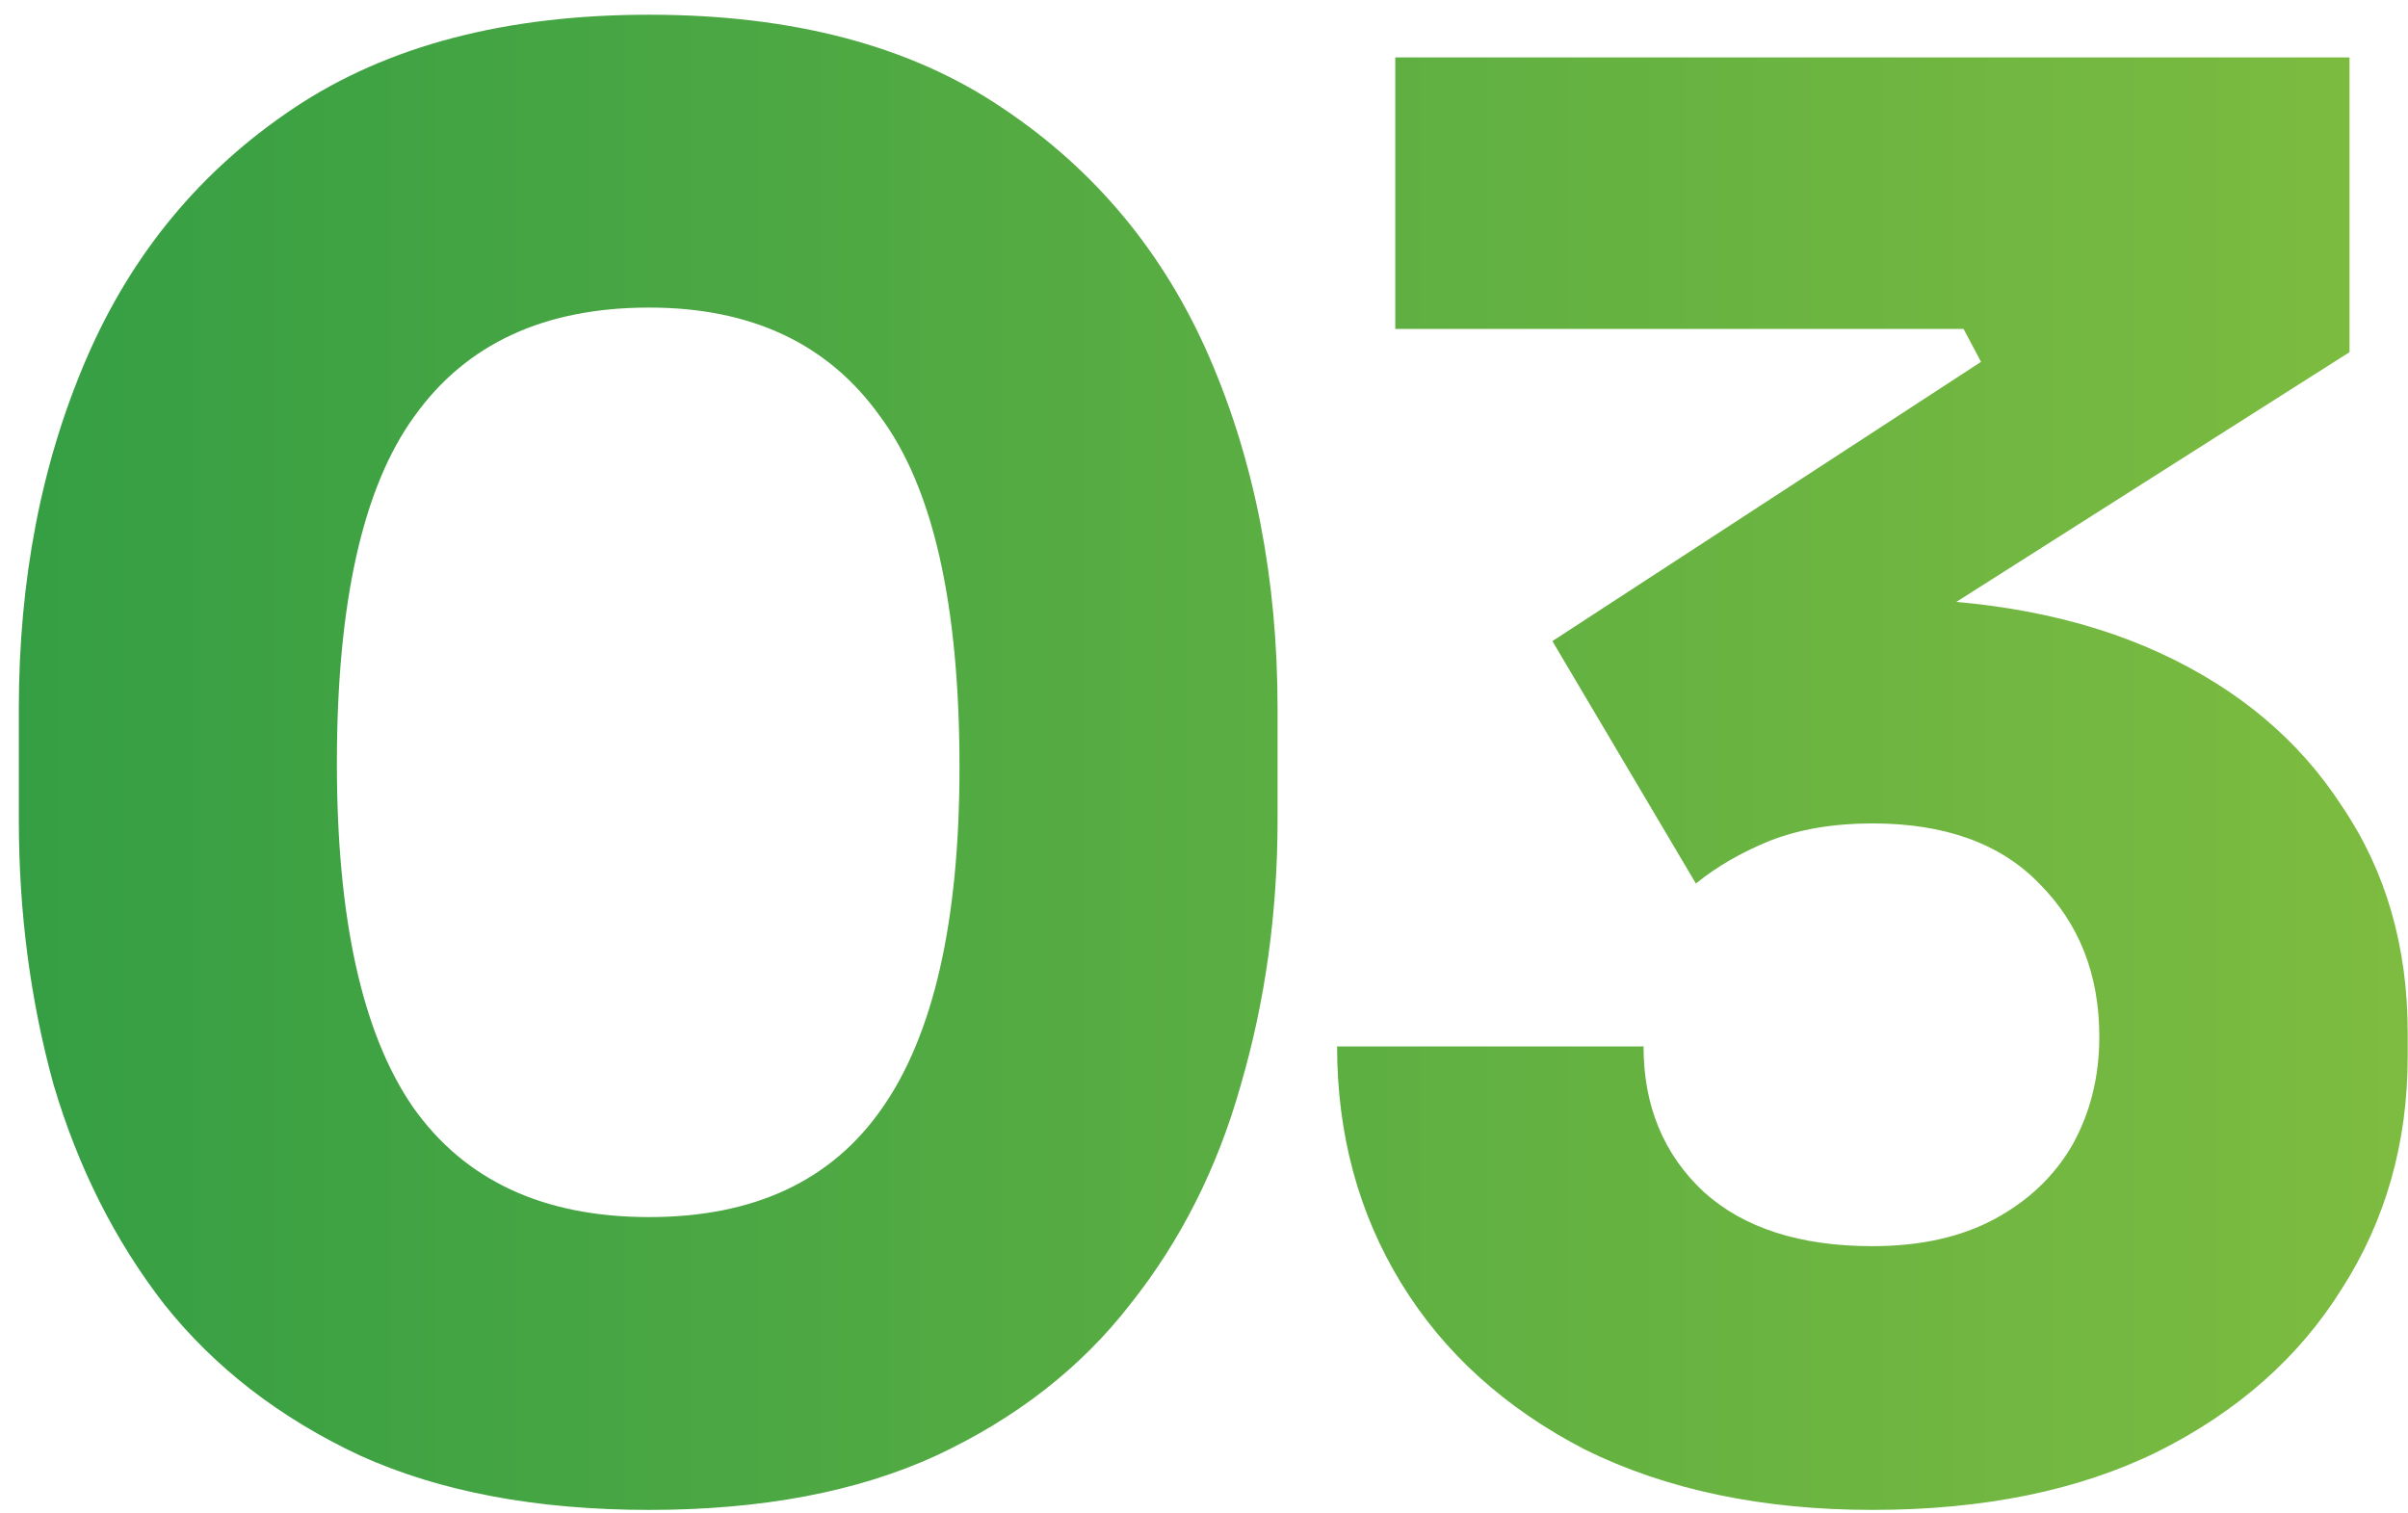 <svg xmlns="http://www.w3.org/2000/svg" width="105" height="66" viewBox="0 0 105 66" fill="none"><path d="M28.306 65.847C23.401 65.847 19.201 65.058 15.705 63.479C12.21 61.844 9.362 59.645 7.163 56.883C5.021 54.12 3.414 50.934 2.343 47.326C1.328 43.661 0.821 39.799 0.821 35.739V30.919C0.821 25.281 1.807 20.178 3.781 15.611C5.754 11.045 8.77 7.408 12.83 4.702C16.889 1.995 22.048 0.642 28.306 0.642C34.565 0.642 39.695 1.995 43.699 4.702C47.758 7.408 50.774 11.045 52.748 15.611C54.721 20.178 55.708 25.281 55.708 30.919V35.739C55.708 39.799 55.172 43.661 54.101 47.326C53.086 50.934 51.479 54.12 49.28 56.883C47.138 59.645 44.319 61.844 40.823 63.479C37.384 65.058 33.212 65.847 28.306 65.847ZM28.306 53.077C32.873 53.077 36.256 51.498 38.455 48.341C40.71 45.127 41.838 40.166 41.838 33.456C41.838 26.352 40.682 21.25 38.37 18.149C36.115 14.991 32.761 13.413 28.306 13.413C23.74 13.413 20.328 14.991 18.073 18.149C15.818 21.25 14.69 26.296 14.69 33.287C14.69 40.053 15.79 45.042 17.989 48.256C20.244 51.47 23.683 53.077 28.306 53.077ZM81.645 65.847C76.853 65.847 72.681 64.973 69.129 63.225C65.633 61.421 62.955 58.997 61.094 55.952C59.234 52.908 58.304 49.468 58.304 45.634H71.666C71.666 48.228 72.54 50.342 74.288 51.977C76.035 53.556 78.488 54.345 81.645 54.345C83.732 54.345 85.508 53.951 86.974 53.161C88.439 52.372 89.567 51.301 90.356 49.948C91.146 48.538 91.54 46.959 91.54 45.212C91.54 42.505 90.666 40.278 88.919 38.53C87.227 36.783 84.803 35.909 81.645 35.909C79.954 35.909 78.46 36.162 77.163 36.67C75.923 37.177 74.852 37.797 73.949 38.53L67.691 27.959L86.382 15.781L85.62 14.343H60.841V2.503H102.45V15.358L80.884 29.058L74.119 27.198C75.246 26.86 76.43 26.606 77.671 26.437C78.967 26.211 80.349 26.098 81.815 26.098C86.607 26.098 90.723 26.888 94.162 28.466C97.601 30.045 100.251 32.272 102.112 35.148C104.029 37.967 104.987 41.265 104.987 45.042V46.057C104.987 49.835 104.029 53.218 102.112 56.206C100.251 59.194 97.573 61.562 94.078 63.31C90.638 65.001 86.494 65.847 81.645 65.847Z" fill="url(#paint0_linear_11_2450)"></path><defs><linearGradient id="paint0_linear_11_2450" x1="-4" y1="33.24" x2="109" y2="33.24" gradientUnits="userSpaceOnUse"><stop stop-color="#329D44"></stop><stop offset="1" stop-color="#80BD40"></stop></linearGradient></defs></svg>